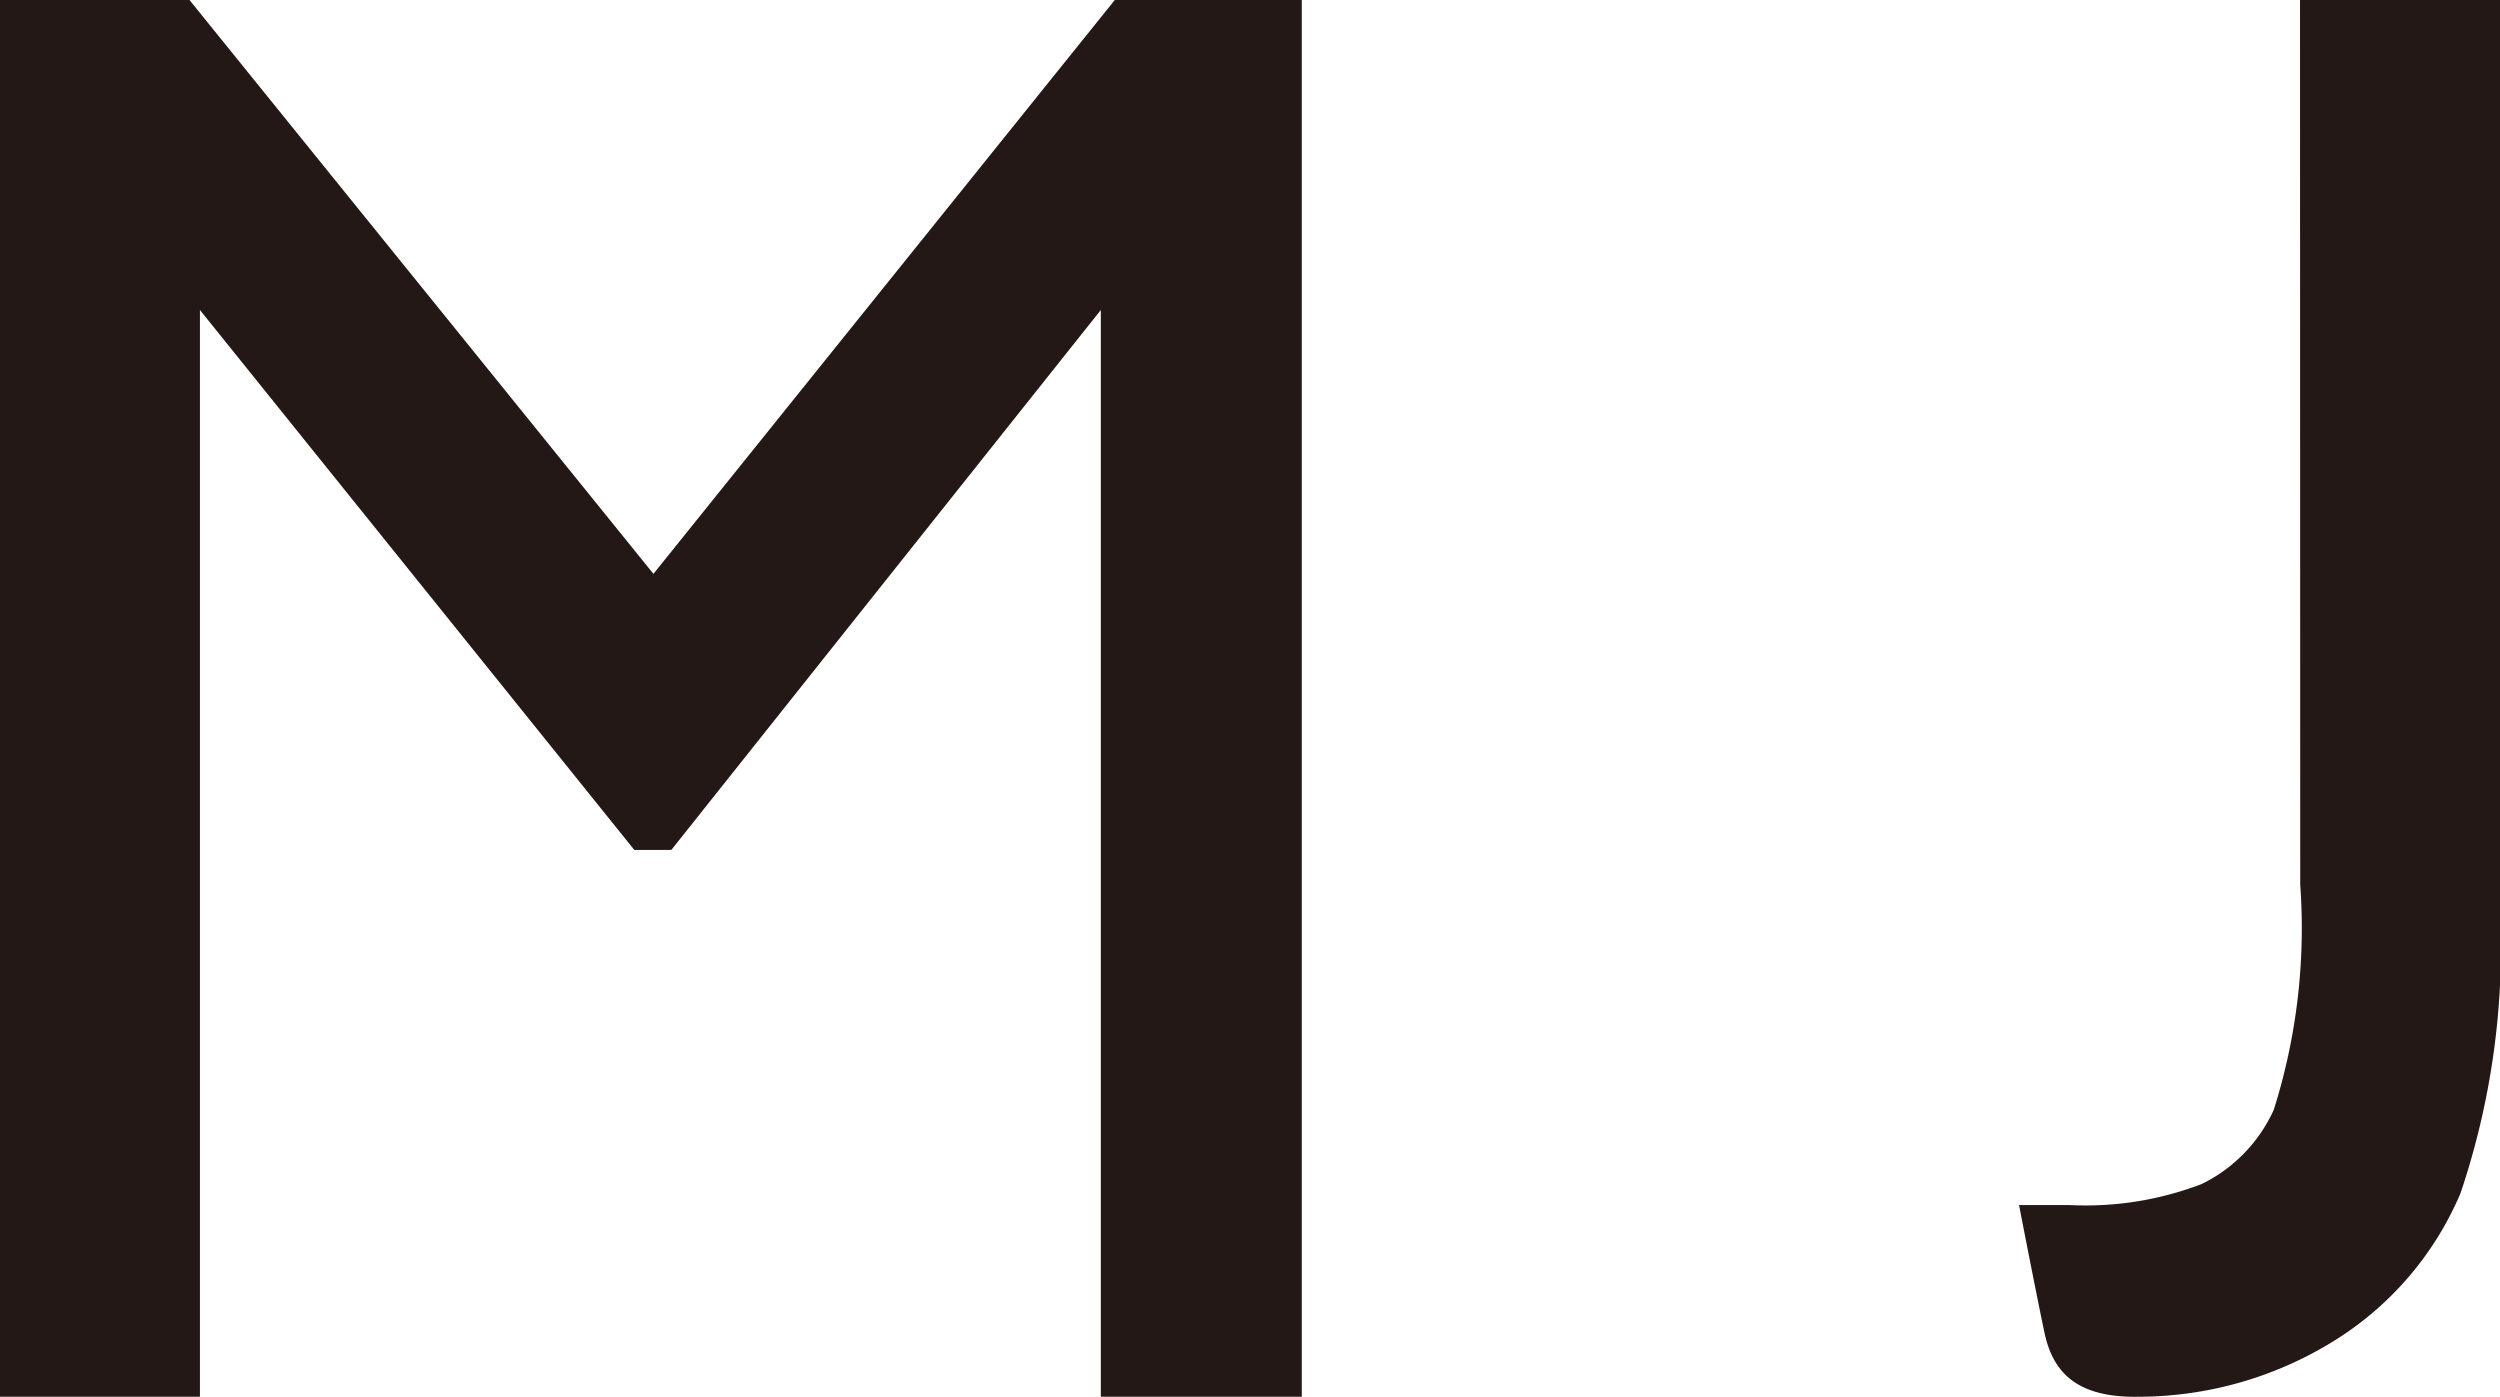 <svg xmlns="http://www.w3.org/2000/svg" viewBox="0 0 46.179 25.801">
  <title>logo</title>
  <g>
    <path d="M20.592,0h3.454V25.8H20.334V5.726L12.4,15.7h-.683L3.693,5.726V25.8H0V0H3.5L12.07,10.6Z" fill="#231815"/>
    <path d="M42.485,0h3.694V16.77a14.248,14.248,0,0,1-.73,5.272A5.93,5.93,0,0,1,43.1,24.776,6.864,6.864,0,0,1,39.514,25.8c-1.129.023-1.59-.43-1.749-1.182s-.47-2.358-.47-2.358h.943a6,6,0,0,0,2.428-.388A2.818,2.818,0,0,0,42,20.5a11.128,11.128,0,0,0,.489-4.155Z" fill="#231815"/>
  </g>
</svg>
